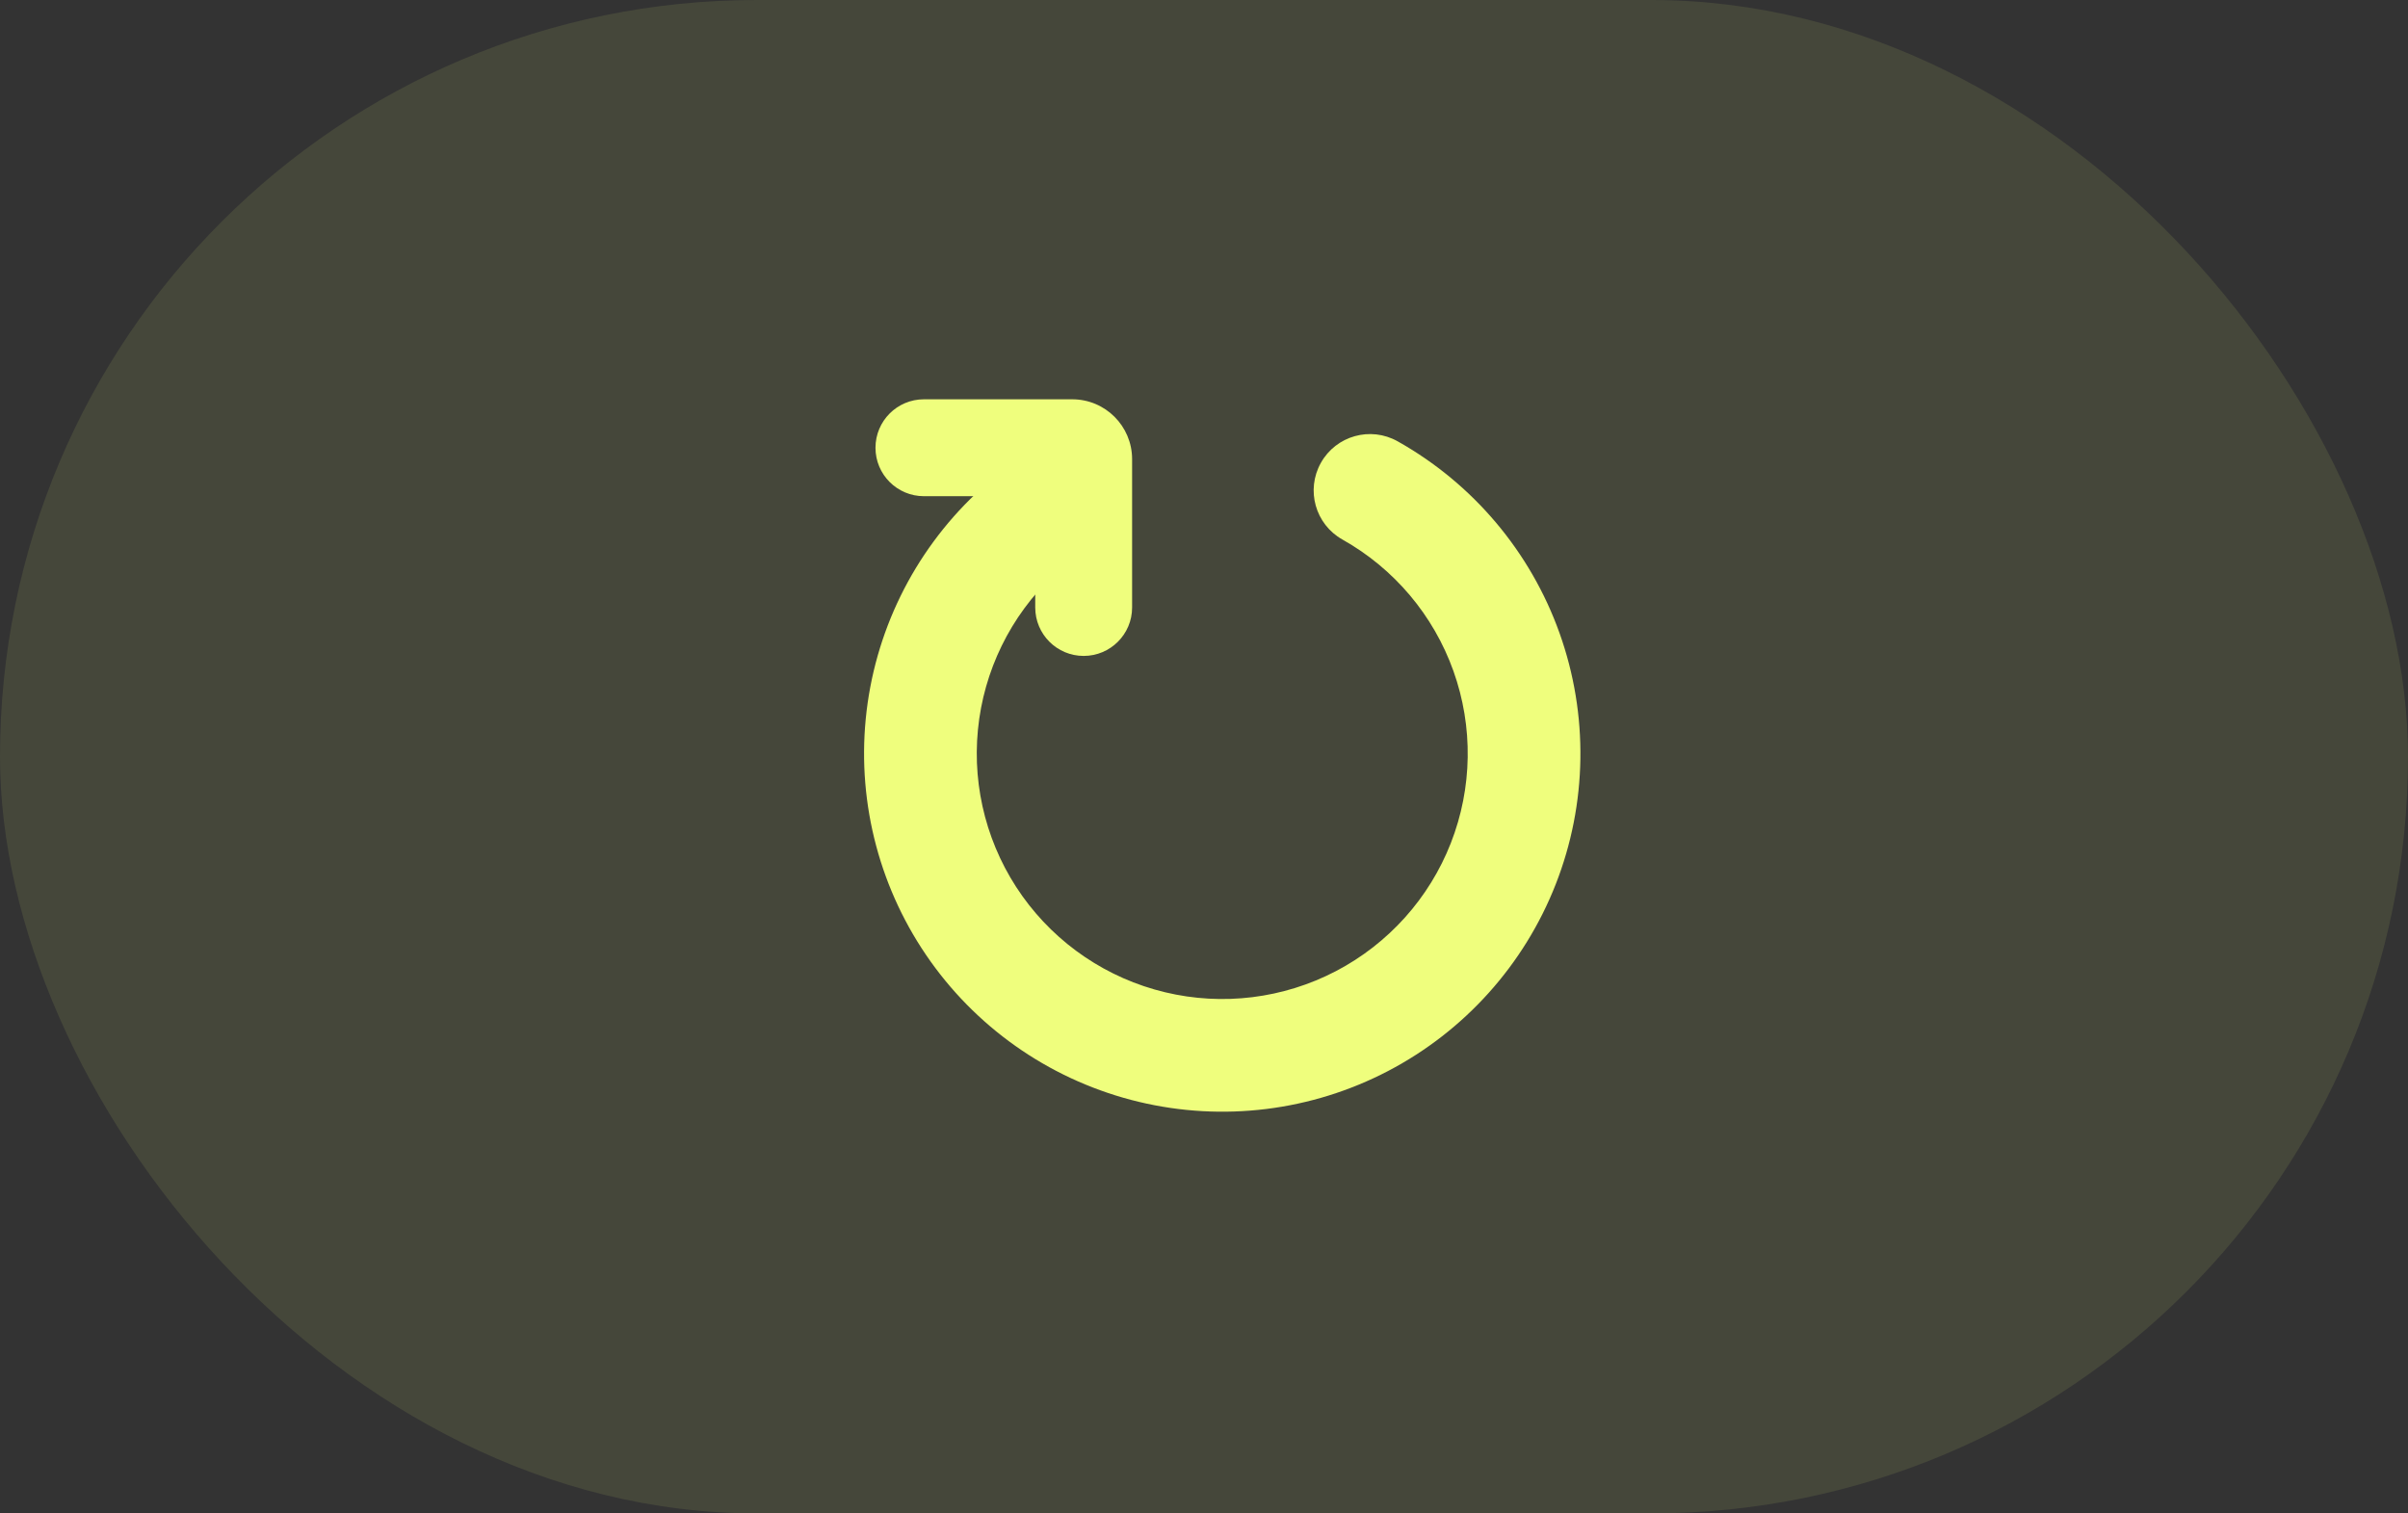 <svg width="70" height="44" viewBox="0 0 70 44" fill="none" xmlns="http://www.w3.org/2000/svg">
<rect x="0" y="0" width="70" height="44" fill="#333333" stroke="none"/>
<rect width="70" height="44" rx="22" fill="#EFFE7D" fill-opacity="0.1"/>
<path fill-rule="evenodd" clip-rule="evenodd" d="M42.175 24.512C42.803 22.908 42.83 21.131 42.251 19.509C41.672 17.887 40.526 16.529 39.024 15.686C38.235 15.243 37.955 14.245 38.398 13.456C38.84 12.667 39.839 12.387 40.628 12.83C42.819 14.06 44.491 16.041 45.336 18.408C46.181 20.775 46.142 23.367 45.225 25.707C44.308 28.047 42.576 29.976 40.349 31.139C38.121 32.302 35.548 32.62 33.104 32.034C30.66 31.448 28.511 29.999 27.052 27.953C25.593 25.906 24.924 23.401 25.167 20.9C25.41 18.399 26.55 16.07 28.376 14.344C29.033 13.722 30.07 13.751 30.692 14.408C31.313 15.066 31.284 16.102 30.627 16.724C29.376 17.907 28.595 19.503 28.428 21.218C28.261 22.932 28.72 24.648 29.719 26.051C30.719 27.453 32.192 28.447 33.867 28.848C35.542 29.25 37.306 29.032 38.833 28.235C40.359 27.438 41.547 26.116 42.175 24.512Z" fill="#EFFE7D"/>
<path fill-rule="evenodd" clip-rule="evenodd" d="M25.45 13.018C25.45 12.24 26.08 11.609 26.858 11.609H31.17C32.131 11.609 32.91 12.388 32.91 13.349V17.662C32.91 18.439 32.28 19.07 31.502 19.07C30.724 19.07 30.094 18.439 30.094 17.662V14.426H26.858C26.08 14.426 25.45 13.796 25.45 13.018Z" fill="#EFFE7D"/>
</svg>
